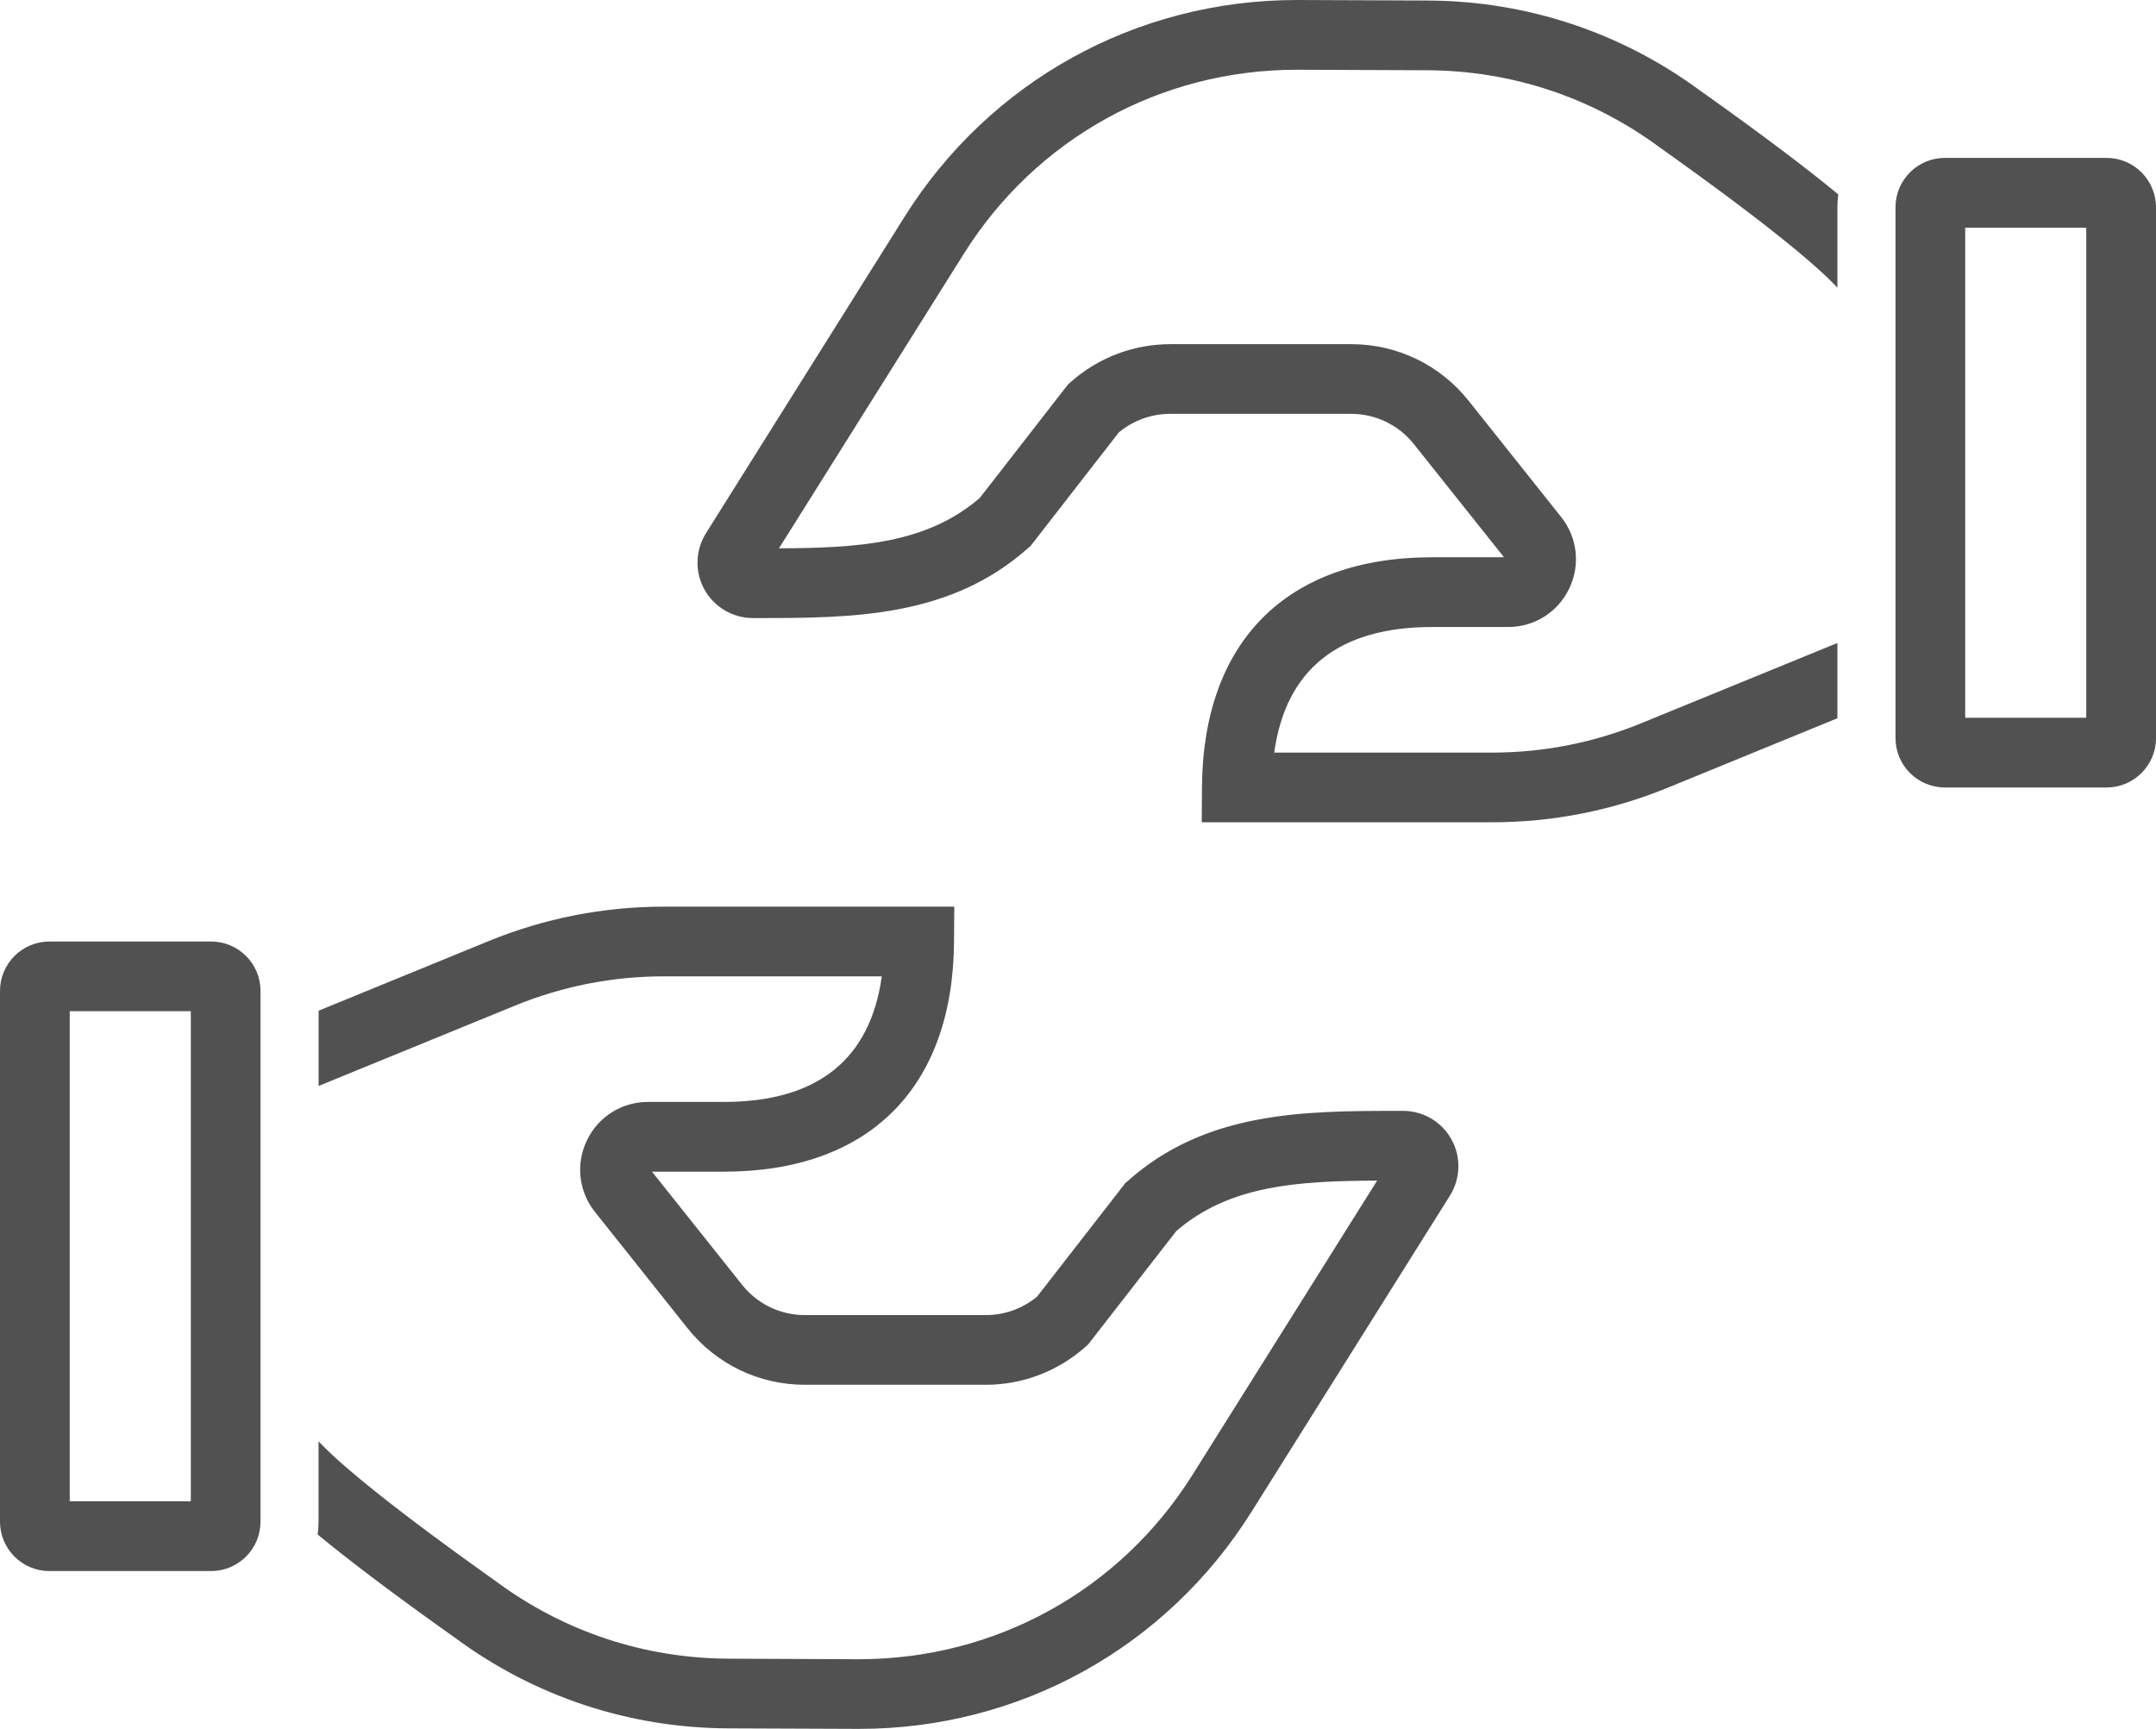 <?xml version="1.0" encoding="utf-8"?>
<!-- Generator: Adobe Illustrator 26.3.1, SVG Export Plug-In . SVG Version: 6.00 Build 0)  -->
<svg version="1.1" id="Vrstva_1" xmlns="http://www.w3.org/2000/svg" xmlns:xlink="http://www.w3.org/1999/xlink" x="0px" y="0px"
	 width="370.96px" height="297.51px" viewBox="0 0 370.96 297.51" style="enable-background:new 0 0 370.96 297.51;"
	 xml:space="preserve">
<style type="text/css">
	.st0{fill:#515151;}
</style>
<g>
	<path class="st0" d="M36.33,162.01H8.5c-4.7,0-8.5,3.81-8.5,8.5v91.32c0,4.7,3.81,8.5,8.5,8.5h27.82c4.7,0,8.5-3.81,8.5-8.5v-79.8
		v-11.52C44.83,165.82,41.02,162.01,36.33,162.01z M32.83,182.03v76.3H12v-84.33h20.83V182.03z"/>
	<path class="st0" d="M241.42,191.15h-0.49c-0.16,0-0.32,0-0.48,0c-16.26,0-33.02,0.12-46.42,12.07l-0.41,0.36l-15.17,19.52
		c-2.48,2.06-5.6,3.19-8.84,3.19h-31.1c-4.24,0-8.19-1.9-10.83-5.22l-15.5-19.46h12.36c24.98,0,39.42-14.42,39.61-39.56l0.04-6.04
		h-49.96c-10.41,0-20.57,2-30.2,5.94l-29.21,11.96v12.95l33.76-13.81c8.18-3.35,16.81-5.05,25.65-5.05h37.49
		c-2,14.35-11.12,21.61-27.19,21.61H111.5c-4.52,0-8.55,2.53-10.51,6.6s-1.43,8.8,1.38,12.33l15.92,20
		c4.93,6.19,12.3,9.74,20.21,9.74h31.1c6.35,0,12.46-2.33,17.2-6.56l0.41-0.36l15.19-19.54c9.18-7.92,20.97-8.61,34.55-8.67
		l-31.78,50.64c-12.47,19.87-33.89,31.71-57.34,31.71c-0.09,0-0.19,0-0.28,0l-22.18-0.09c-14.5-0.06-28.32-4.65-39.98-13.27
		c-0.18-0.13-0.61-0.44-1.26-0.9c-19.42-13.83-26.64-20.34-29.32-23.24v13.82c0,0.76-0.06,1.5-0.15,2.23
		c5.52,4.56,12.98,10.18,22.5,16.96c0.56,0.4,0.93,0.66,1.08,0.77c13.72,10.15,30,15.55,47.07,15.62l22.18,0.09
		c0.11,0,0.22,0,0.33,0c27.6,0,52.82-13.94,67.5-37.33l34.15-54.42c1.84-2.94,1.95-6.65,0.27-9.68
		C248.08,193.04,244.89,191.15,241.42,191.15z"/>
	<path class="st0" d="M362.46,27.17h-27.82c-4.7,0-8.5,3.81-8.5,8.5v79.8V127c0,4.7,3.81,8.5,8.5,8.5h27.82c4.7,0,8.5-3.81,8.5-8.5
		V35.68C370.96,30.98,367.15,27.17,362.46,27.17z M358.96,123.5h-20.83v-8.02v-76.3h20.83V123.5z"/>
	<path class="st0" d="M292.69,15.71c-13.72-10.15-30-15.55-47.07-15.62L223.45,0c-0.11,0-0.22,0-0.33,0
		c-27.6,0-52.82,13.94-67.5,37.33l-34.15,54.42c-1.84,2.94-1.95,6.65-0.27,9.68c1.68,3.03,4.88,4.92,8.34,4.92h0.49
		c0.16,0,0.32,0,0.48,0c16.26,0,33.02-0.12,46.42-12.07l0.41-0.36l15.17-19.52c2.48-2.06,5.6-3.19,8.84-3.19h31.1
		c4.24,0,8.19,1.9,10.83,5.22l15.5,19.46h-12.36c-24.98,0-39.42,14.42-39.61,39.56l-0.04,6.04h49.96c10.41,0,20.57-2,30.2-5.94
		l29.21-11.96v-12.95l-33.76,13.81c-8.18,3.35-16.81,5.05-25.65,5.05h-37.49c2-14.35,11.12-21.61,27.19-21.61h13.05
		c4.52,0,8.55-2.53,10.51-6.6s1.43-8.8-1.38-12.33l-15.92-20c-4.93-6.19-12.3-9.74-20.21-9.74h-31.1c-6.35,0-12.46,2.33-17.2,6.56
		l-0.41,0.36l-15.19,19.54c-9.18,7.92-20.97,8.61-34.55,8.67l31.78-50.64C178.25,23.84,199.67,12,223.12,12c0.09,0,0.19,0,0.28,0
		l22.18,0.09c14.5,0.06,28.32,4.65,39.98,13.27c0.18,0.13,0.61,0.44,1.26,0.9c19.42,13.83,26.64,20.34,29.32,23.24V35.68
		c0-0.76,0.06-1.5,0.15-2.23c-5.52-4.56-12.98-10.18-22.5-16.96C293.22,16.09,292.84,15.82,292.69,15.71z"/>
</g>
</svg>
